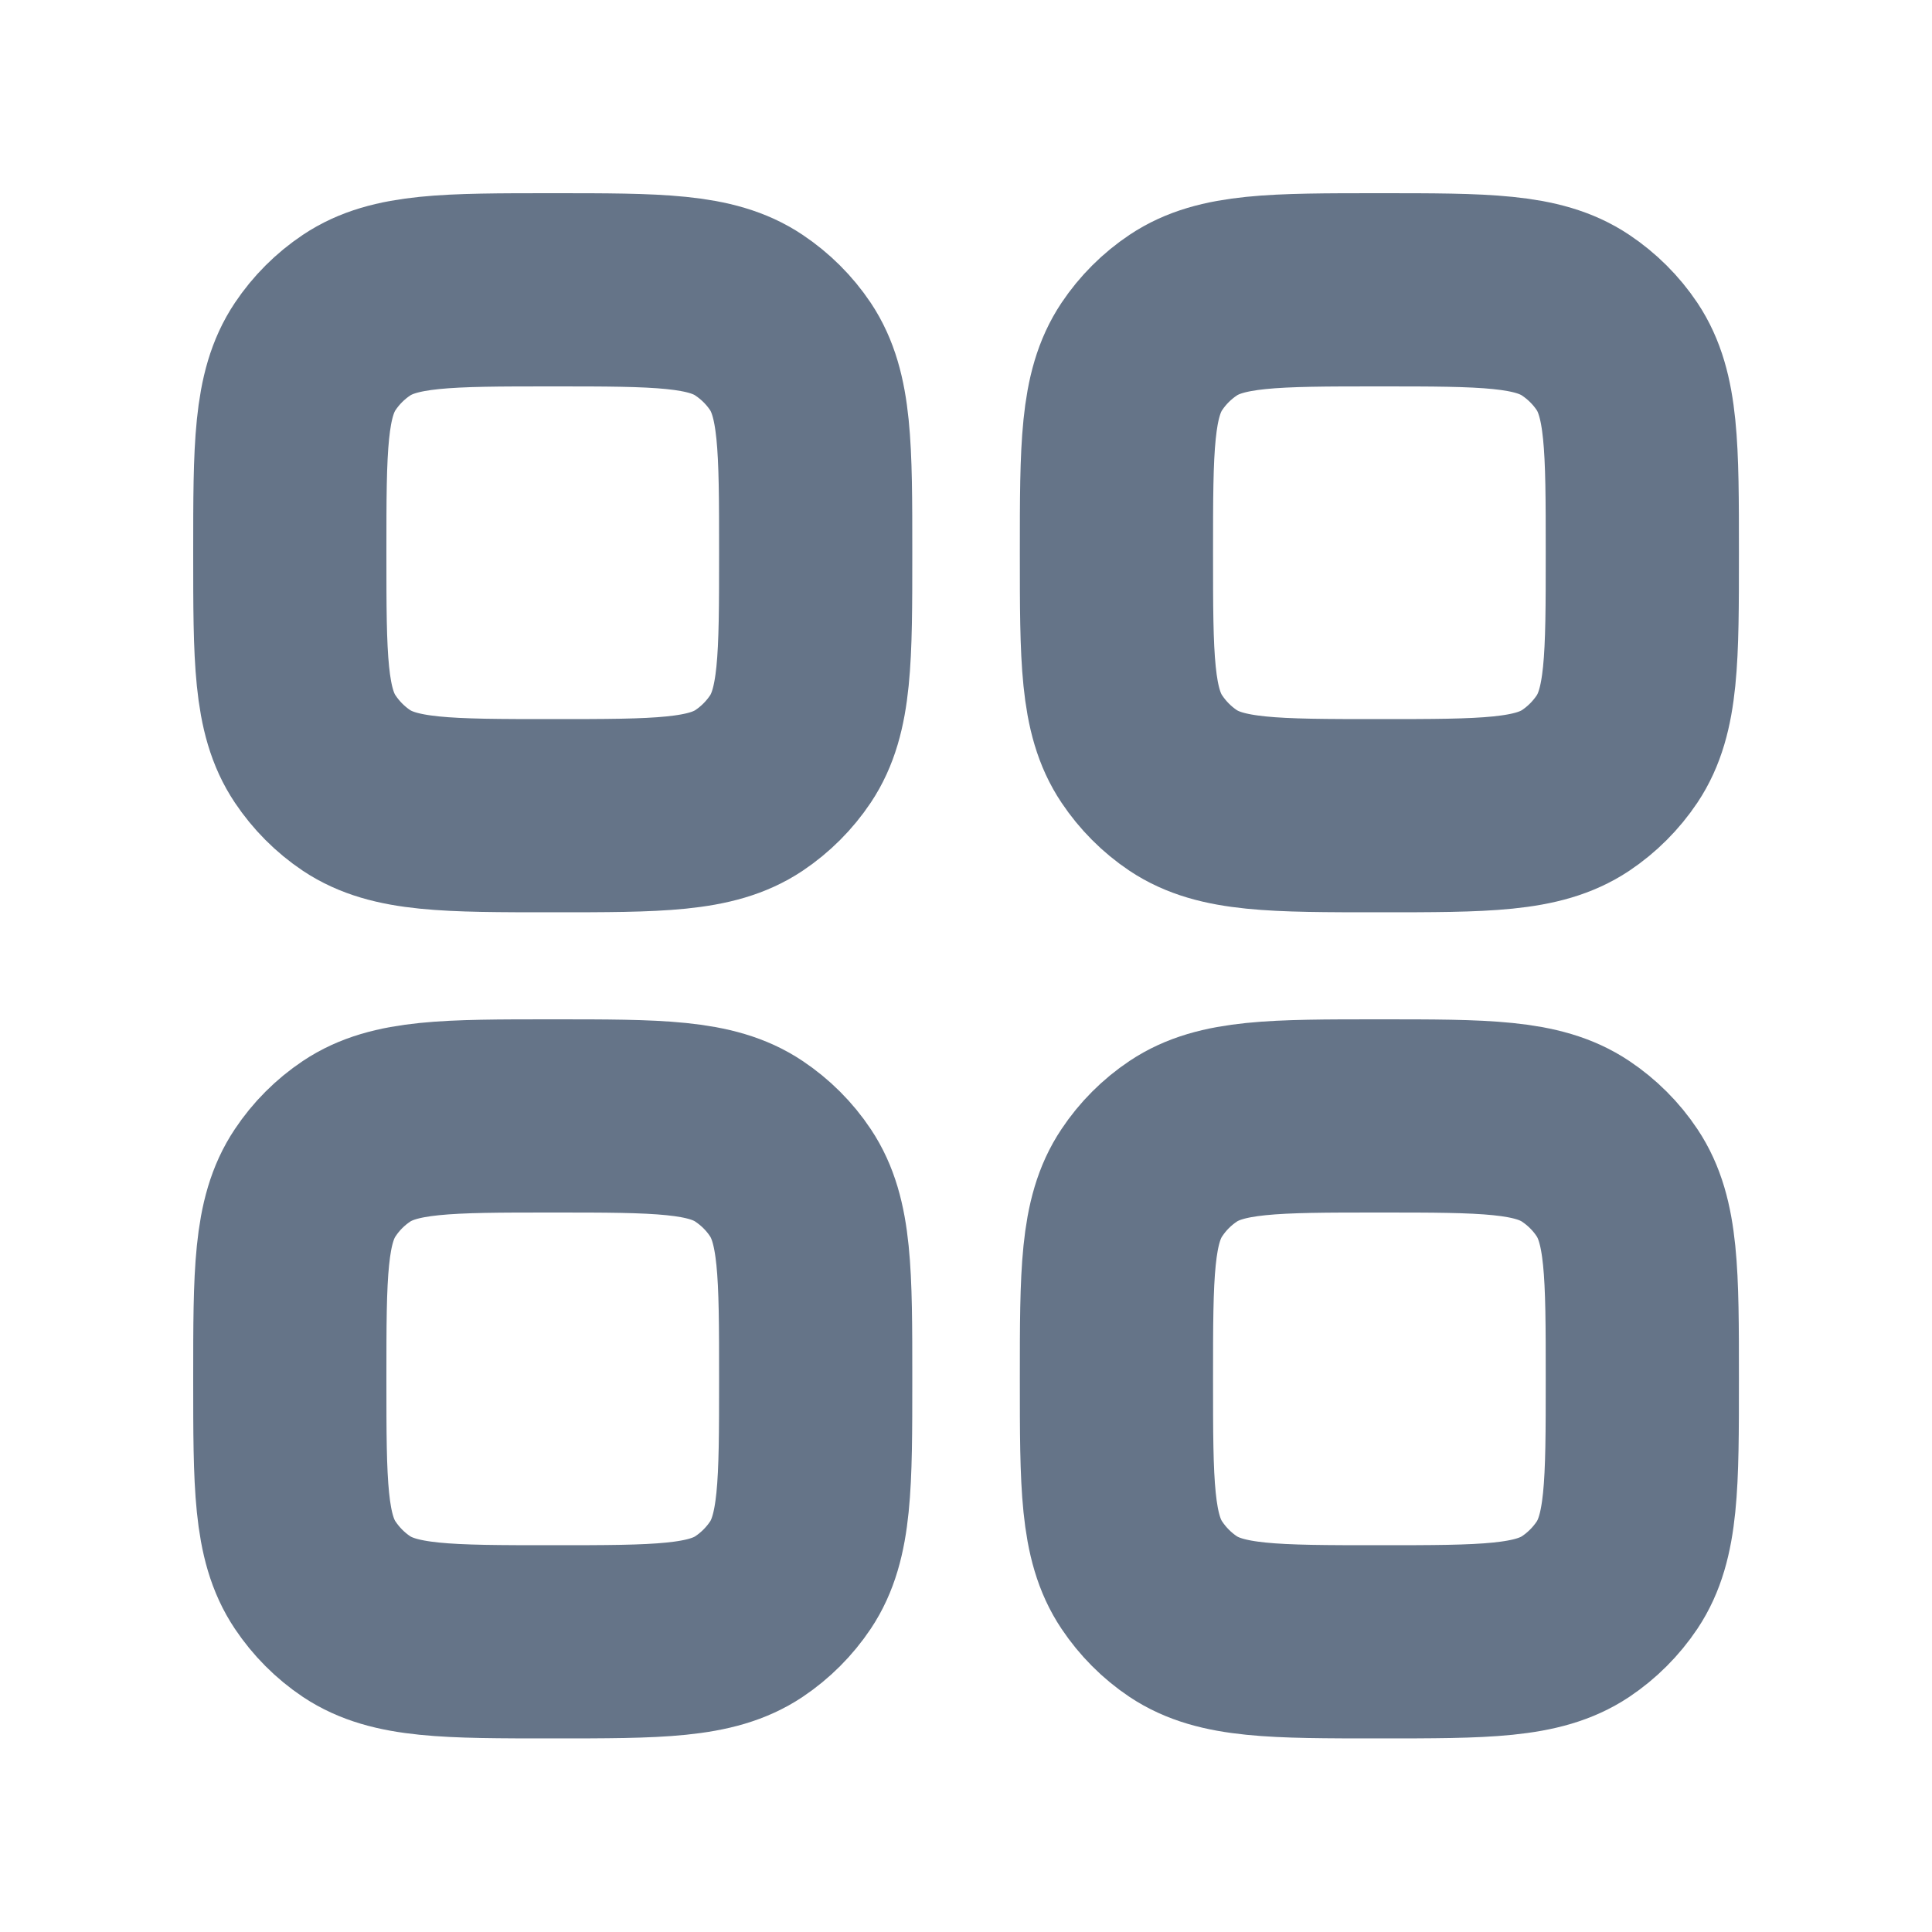 <svg width="15" height="15" viewBox="0 0 15 15" fill="none" xmlns="http://www.w3.org/2000/svg">
<path d="M2.768 6.137C3.063 6.333 3.472 6.333 4.292 6.333C5.111 6.333 5.521 6.333 5.815 6.137C5.942 6.052 6.052 5.942 6.137 5.815C6.333 5.521 6.333 5.111 6.333 4.292C6.333 3.472 6.333 3.063 6.137 2.768C6.052 2.641 5.942 2.532 5.815 2.447C5.521 2.25 5.111 2.25 4.292 2.25C3.472 2.25 3.063 2.25 2.768 2.447C2.641 2.532 2.532 2.641 2.447 2.768C2.25 3.063 2.25 3.472 2.25 4.292C2.25 5.111 2.25 5.521 2.447 5.815C2.532 5.942 2.641 6.052 2.768 6.137Z" stroke="#657488" stroke-width="1.5" stroke-linejoin="round"/>
<path d="M9.186 6.137C9.481 6.333 9.89 6.333 10.71 6.333C11.529 6.333 11.938 6.333 12.233 6.137C12.36 6.052 12.47 5.942 12.555 5.815C12.751 5.521 12.751 5.111 12.751 4.292C12.751 3.472 12.751 3.063 12.555 2.768C12.47 2.641 12.36 2.532 12.233 2.447C11.938 2.25 11.529 2.25 10.71 2.25C9.89 2.25 9.481 2.25 9.186 2.447C9.059 2.532 8.95 2.641 8.865 2.768C8.668 3.063 8.668 3.472 8.668 4.292C8.668 5.111 8.668 5.521 8.865 5.815C8.95 5.942 9.059 6.052 9.186 6.137Z" stroke="#657488" stroke-width="1.5" stroke-linejoin="round"/>
<path d="M2.768 12.551C3.063 12.747 3.472 12.747 4.292 12.747C5.111 12.747 5.521 12.747 5.815 12.551C5.942 12.466 6.052 12.356 6.137 12.229C6.333 11.935 6.333 11.525 6.333 10.706C6.333 9.886 6.333 9.477 6.137 9.183C6.052 9.055 5.942 8.946 5.815 8.861C5.521 8.664 5.111 8.664 4.292 8.664C3.472 8.664 3.063 8.664 2.768 8.861C2.641 8.946 2.532 9.055 2.447 9.183C2.25 9.477 2.25 9.886 2.25 10.706C2.25 11.525 2.25 11.935 2.447 12.229C2.532 12.356 2.641 12.466 2.768 12.551Z" stroke="#657488" stroke-width="1.5" stroke-linejoin="round"/>
<path d="M9.186 12.551C9.481 12.747 9.89 12.747 10.71 12.747C11.529 12.747 11.938 12.747 12.233 12.551C12.36 12.466 12.47 12.356 12.555 12.229C12.751 11.935 12.751 11.525 12.751 10.706C12.751 9.886 12.751 9.477 12.555 9.183C12.47 9.055 12.36 8.946 12.233 8.861C11.938 8.664 11.529 8.664 10.71 8.664C9.89 8.664 9.481 8.664 9.186 8.861C9.059 8.946 8.95 9.055 8.865 9.183C8.668 9.477 8.668 9.886 8.668 10.706C8.668 11.525 8.668 11.935 8.865 12.229C8.95 12.356 9.059 12.466 9.186 12.551Z" stroke="#657488" stroke-width="1.5" stroke-linejoin="round"/>
</svg>
